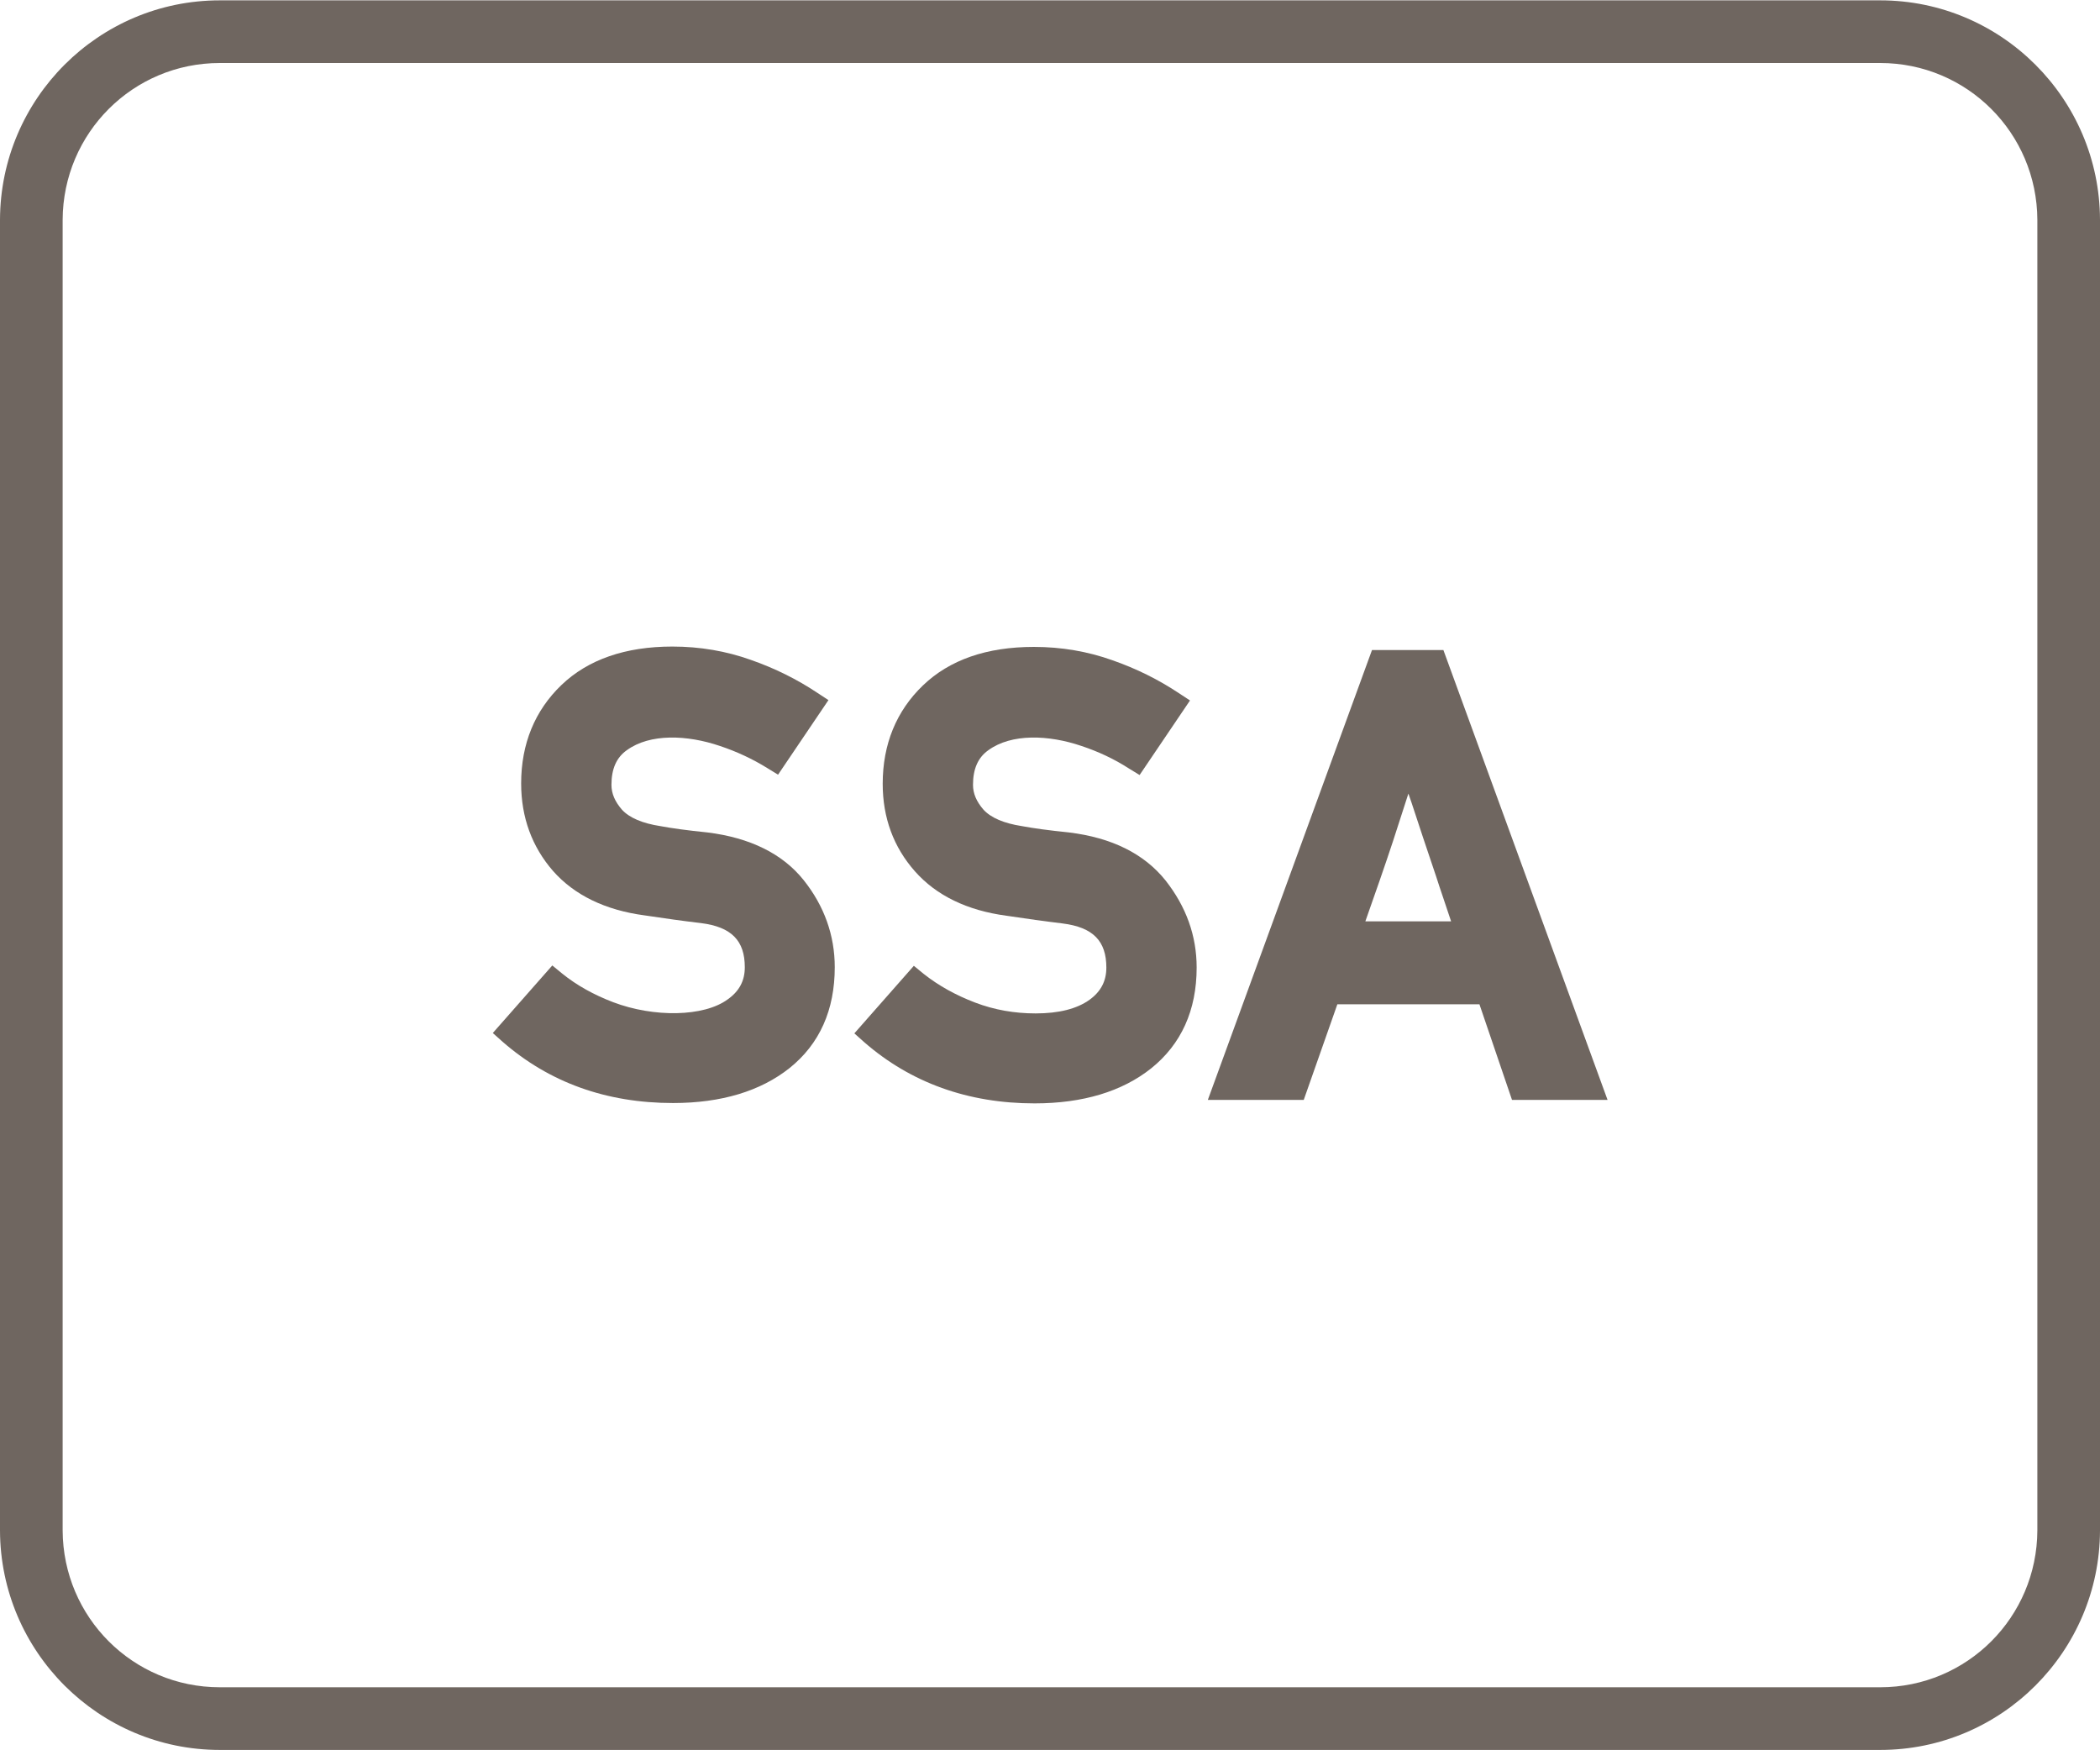 <?xml version="1.0" encoding="utf-8"?>
<!-- Generator: Adobe Illustrator 26.5.0, SVG Export Plug-In . SVG Version: 6.00 Build 0)  -->
<svg version="1.1" id="Layer_1" xmlns="http://www.w3.org/2000/svg" xmlns:xlink="http://www.w3.org/1999/xlink" x="0px" y="0px"
	 viewBox="0 0 60 50" style="enable-background:new 0 0 60 50;" xml:space="preserve">
<style type="text/css">
	.st0{fill:#6F6660;}
	.st1{fill-rule:evenodd;clip-rule:evenodd;fill:#6F6660;}
	.st2{fill:#FFFFFF;}
	.st3{fill:#6F6660;stroke:#6F6660;stroke-width:0.25;stroke-miterlimit:10;}
	.st4{enable-background:new    ;}
	.st5{fill:none;}
	.st6{fill:none;stroke:#6F6660;stroke-width:1.5;stroke-linecap:round;stroke-linejoin:round;stroke-miterlimit:10;}
	.st7{fill:none;stroke:#6F6660;stroke-miterlimit:10;}
	.st8{fill:#6F6660;stroke:#6F6660;stroke-width:0.5;stroke-miterlimit:10;}
	.st9{fill:#6F6660;stroke:#6F6660;stroke-linecap:round;stroke-miterlimit:10;}
	.st10{fill:#6F6660;stroke:#6F6660;stroke-width:0.75;stroke-linecap:round;stroke-miterlimit:10;}
	.st11{fill:#F2A803;stroke:#6F6660;stroke-width:0.75;stroke-linecap:round;stroke-miterlimit:10;}
	.st12{fill:none;stroke:#6F6660;stroke-width:0.5;stroke-miterlimit:10;}
</style>
<g>
	<g>
		<g>
			<g>
				<path class="st0" d="M53.72,0.01H6.28C2.82,0.01,0.01,2.82,0,6.28v37.44c0.01,3.46,2.82,6.27,6.28,6.27h47.44
					c3.46,0,6.27-2.81,6.28-6.27V6.28C59.99,2.82,57.18,0.01,53.72,0.01z M58.21,43.72c-0.01,2.48-2.01,4.48-4.49,4.48H6.28
					c-2.48,0-4.48-2-4.49-4.48V6.28C1.8,3.8,3.8,1.8,6.28,1.8h47.44c2.48,0,4.48,2,4.49,4.48V43.72z"/>
			</g>
		</g>
	</g>
	<g>
		<path class="st0" d="M20.21,23.78c-0.29-0.03-0.55-0.06-0.77-0.09c-0.22-0.03-0.41-0.06-0.57-0.09c-0.52-0.08-0.89-0.24-1.1-0.47
			c-0.2-0.23-0.3-0.46-0.3-0.71c0-0.45,0.14-0.78,0.44-0.99c0.66-0.48,1.72-0.44,2.66-0.12c0.48,0.16,0.93,0.37,1.35,0.63l0.31,0.19
			l1.44-2.13l-0.32-0.21c-0.57-0.38-1.21-0.7-1.9-0.94c-0.7-0.25-1.45-0.38-2.24-0.38c-1.34,0-2.41,0.37-3.17,1.1
			c-0.76,0.73-1.15,1.68-1.15,2.81c0,0.97,0.31,1.81,0.91,2.5c0.61,0.69,1.49,1.12,2.62,1.27l0.83,0.12c0.24,0.03,0.5,0.07,0.78,0.1
			c0.87,0.11,1.25,0.5,1.25,1.26c0,0.38-0.15,0.68-0.49,0.92c-0.68,0.5-2.11,0.52-3.27,0.08c-0.55-0.21-1.04-0.48-1.46-0.82
			l-0.28-0.23l-1.7,1.93l0.28,0.25c1.33,1.16,2.96,1.75,4.87,1.75c1.38,0,2.5-0.34,3.33-1c0.86-0.69,1.29-1.66,1.29-2.88
			c0-0.91-0.3-1.75-0.89-2.49C22.36,24.39,21.43,23.93,20.21,23.78z"/>
		<path class="st0" d="M30.54,23.78c-0.29-0.03-0.55-0.06-0.77-0.09c-0.22-0.03-0.41-0.06-0.57-0.09c-0.52-0.08-0.89-0.24-1.1-0.47
			c-0.2-0.23-0.3-0.46-0.3-0.71c0-0.45,0.14-0.78,0.44-0.99c0.66-0.48,1.72-0.44,2.66-0.12c0.48,0.16,0.93,0.37,1.35,0.64l0.31,0.19
			l1.44-2.13l-0.32-0.21c-0.57-0.38-1.21-0.7-1.9-0.94c-0.7-0.25-1.45-0.38-2.24-0.38c-1.35,0-2.41,0.37-3.17,1.1
			c-0.76,0.73-1.15,1.68-1.15,2.81c0,0.97,0.31,1.81,0.92,2.5c0.61,0.69,1.49,1.12,2.62,1.27l0.83,0.12c0.24,0.03,0.5,0.07,0.77,0.1
			c0.87,0.11,1.25,0.5,1.25,1.26c0,0.38-0.15,0.68-0.48,0.92c-0.36,0.26-0.88,0.39-1.54,0.39c-0.6,0-1.18-0.1-1.73-0.31
			c-0.55-0.21-1.04-0.48-1.47-0.82l-0.28-0.23l-1.7,1.93l0.28,0.25c1.33,1.16,2.97,1.75,4.87,1.75c1.38,0,2.5-0.34,3.33-1
			c0.86-0.69,1.3-1.66,1.3-2.88c0-0.91-0.3-1.74-0.89-2.49C32.69,24.39,31.77,23.93,30.54,23.78z"/>
		<path class="st0" d="M41.24,18.57H39.2l-4.69,12.85h2.74l0.96-2.73h4.06l0.93,2.73h2.73L41.24,18.57z M41.46,26.32h-2.45
			l0.41-1.17c0.14-0.41,0.27-0.78,0.38-1.12l0.44-1.36c0.03,0.09,0.06,0.18,0.09,0.26l0.33,1c0.11,0.33,0.24,0.71,0.38,1.13
			C41.14,25.38,41.29,25.8,41.46,26.32z"/>
	</g>
</g>
</svg>
